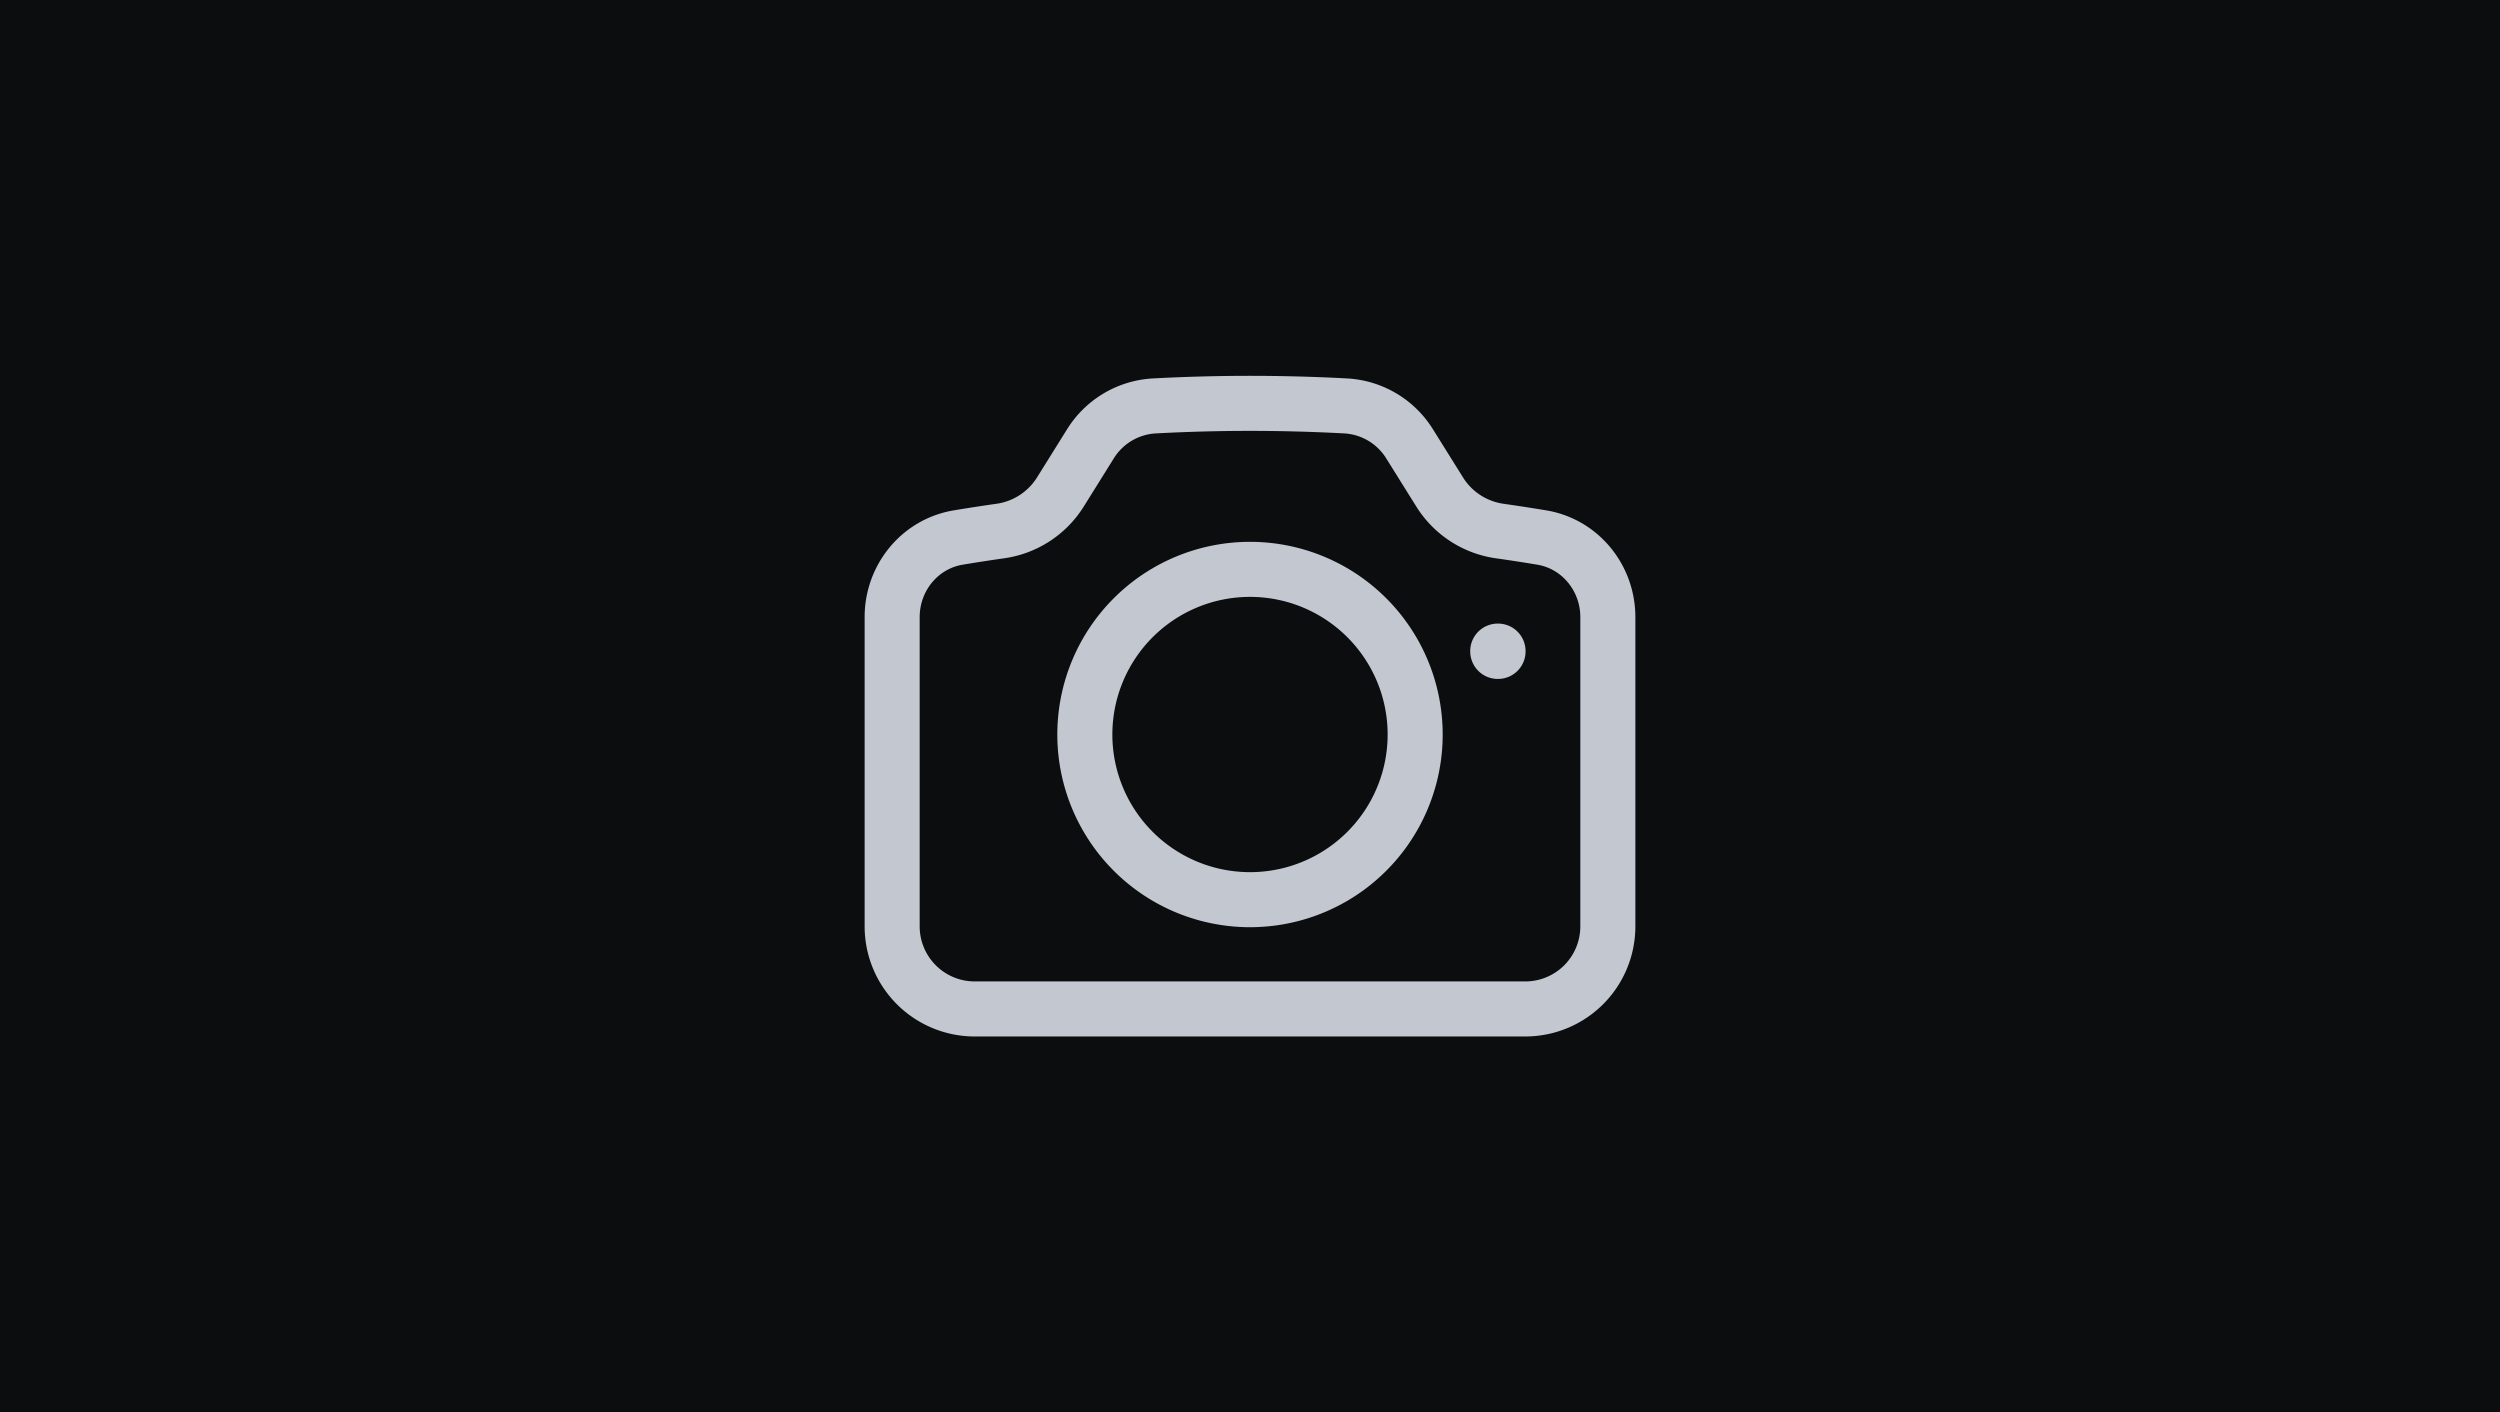 <?xml version="1.0" encoding="UTF-8" standalone="no"?>
<svg
   class="h-[512px] w-[512px]"
   fill="none"
   viewBox="0 0 593 335"
   stroke-width="1.5"
   stroke="currentColor"
   version="1.1"
   id="svg2"
   xml:space="preserve"
   width="593"
   height="335"
   xmlns="http://www.w3.org/2000/svg"
   xmlns:svg="http://www.w3.org/2000/svg"><defs
     id="defs2" /><rect
     style="fill:#0b0d0f;fill-opacity:1;stroke:none;stroke-width:1.834;paint-order:fill markers stroke"
     id="rect2"
     width="593"
     height="335"
     x="-2.35899e-22"
     y="0" /><path
     stroke-linecap="round"
     stroke-linejoin="round"
     d="m 251.465,116.79 a 20.11,20.11 0 0 1 -14.286,9.185 c -3.308,0.47 -6.59,0.975 -9.872,1.524 -9.167,1.524 -15.688,9.594 -15.688,18.883 v 73.354 a 19.588,19.588 0 0 0 19.588,19.588 h 130.586 a 19.588,19.588 0 0 0 19.588,-19.588 v -73.354 c 0,-9.289 -6.529,-17.359 -15.688,-18.883 a 416.699,416.699 0 0 0 -9.872,-1.524 20.11,20.11 0 0 1 -14.277,-9.185 l -7.156,-11.457 a 19.083,19.083 0 0 0 -15.113,-9.045 424.613,424.613 0 0 0 -45.548,0 19.083,19.083 0 0 0 -15.113,9.045 z"
     id="path1"
     style="stroke:#c2c7d0;stroke-width:13.059;stroke-opacity:1" /><path
     stroke-linecap="round"
     stroke-linejoin="round"
     d="m 335.676,174.03 a 39.176,39.176 0 1 1 -78.351,0 39.176,39.176 0 0 1 78.351,0 z m 19.588,-19.588 h 0.07 v 0.07 h -0.07 z"
     id="path2"
     style="stroke:#c2c7d0;stroke-width:13.059;stroke-opacity:1" /></svg>
